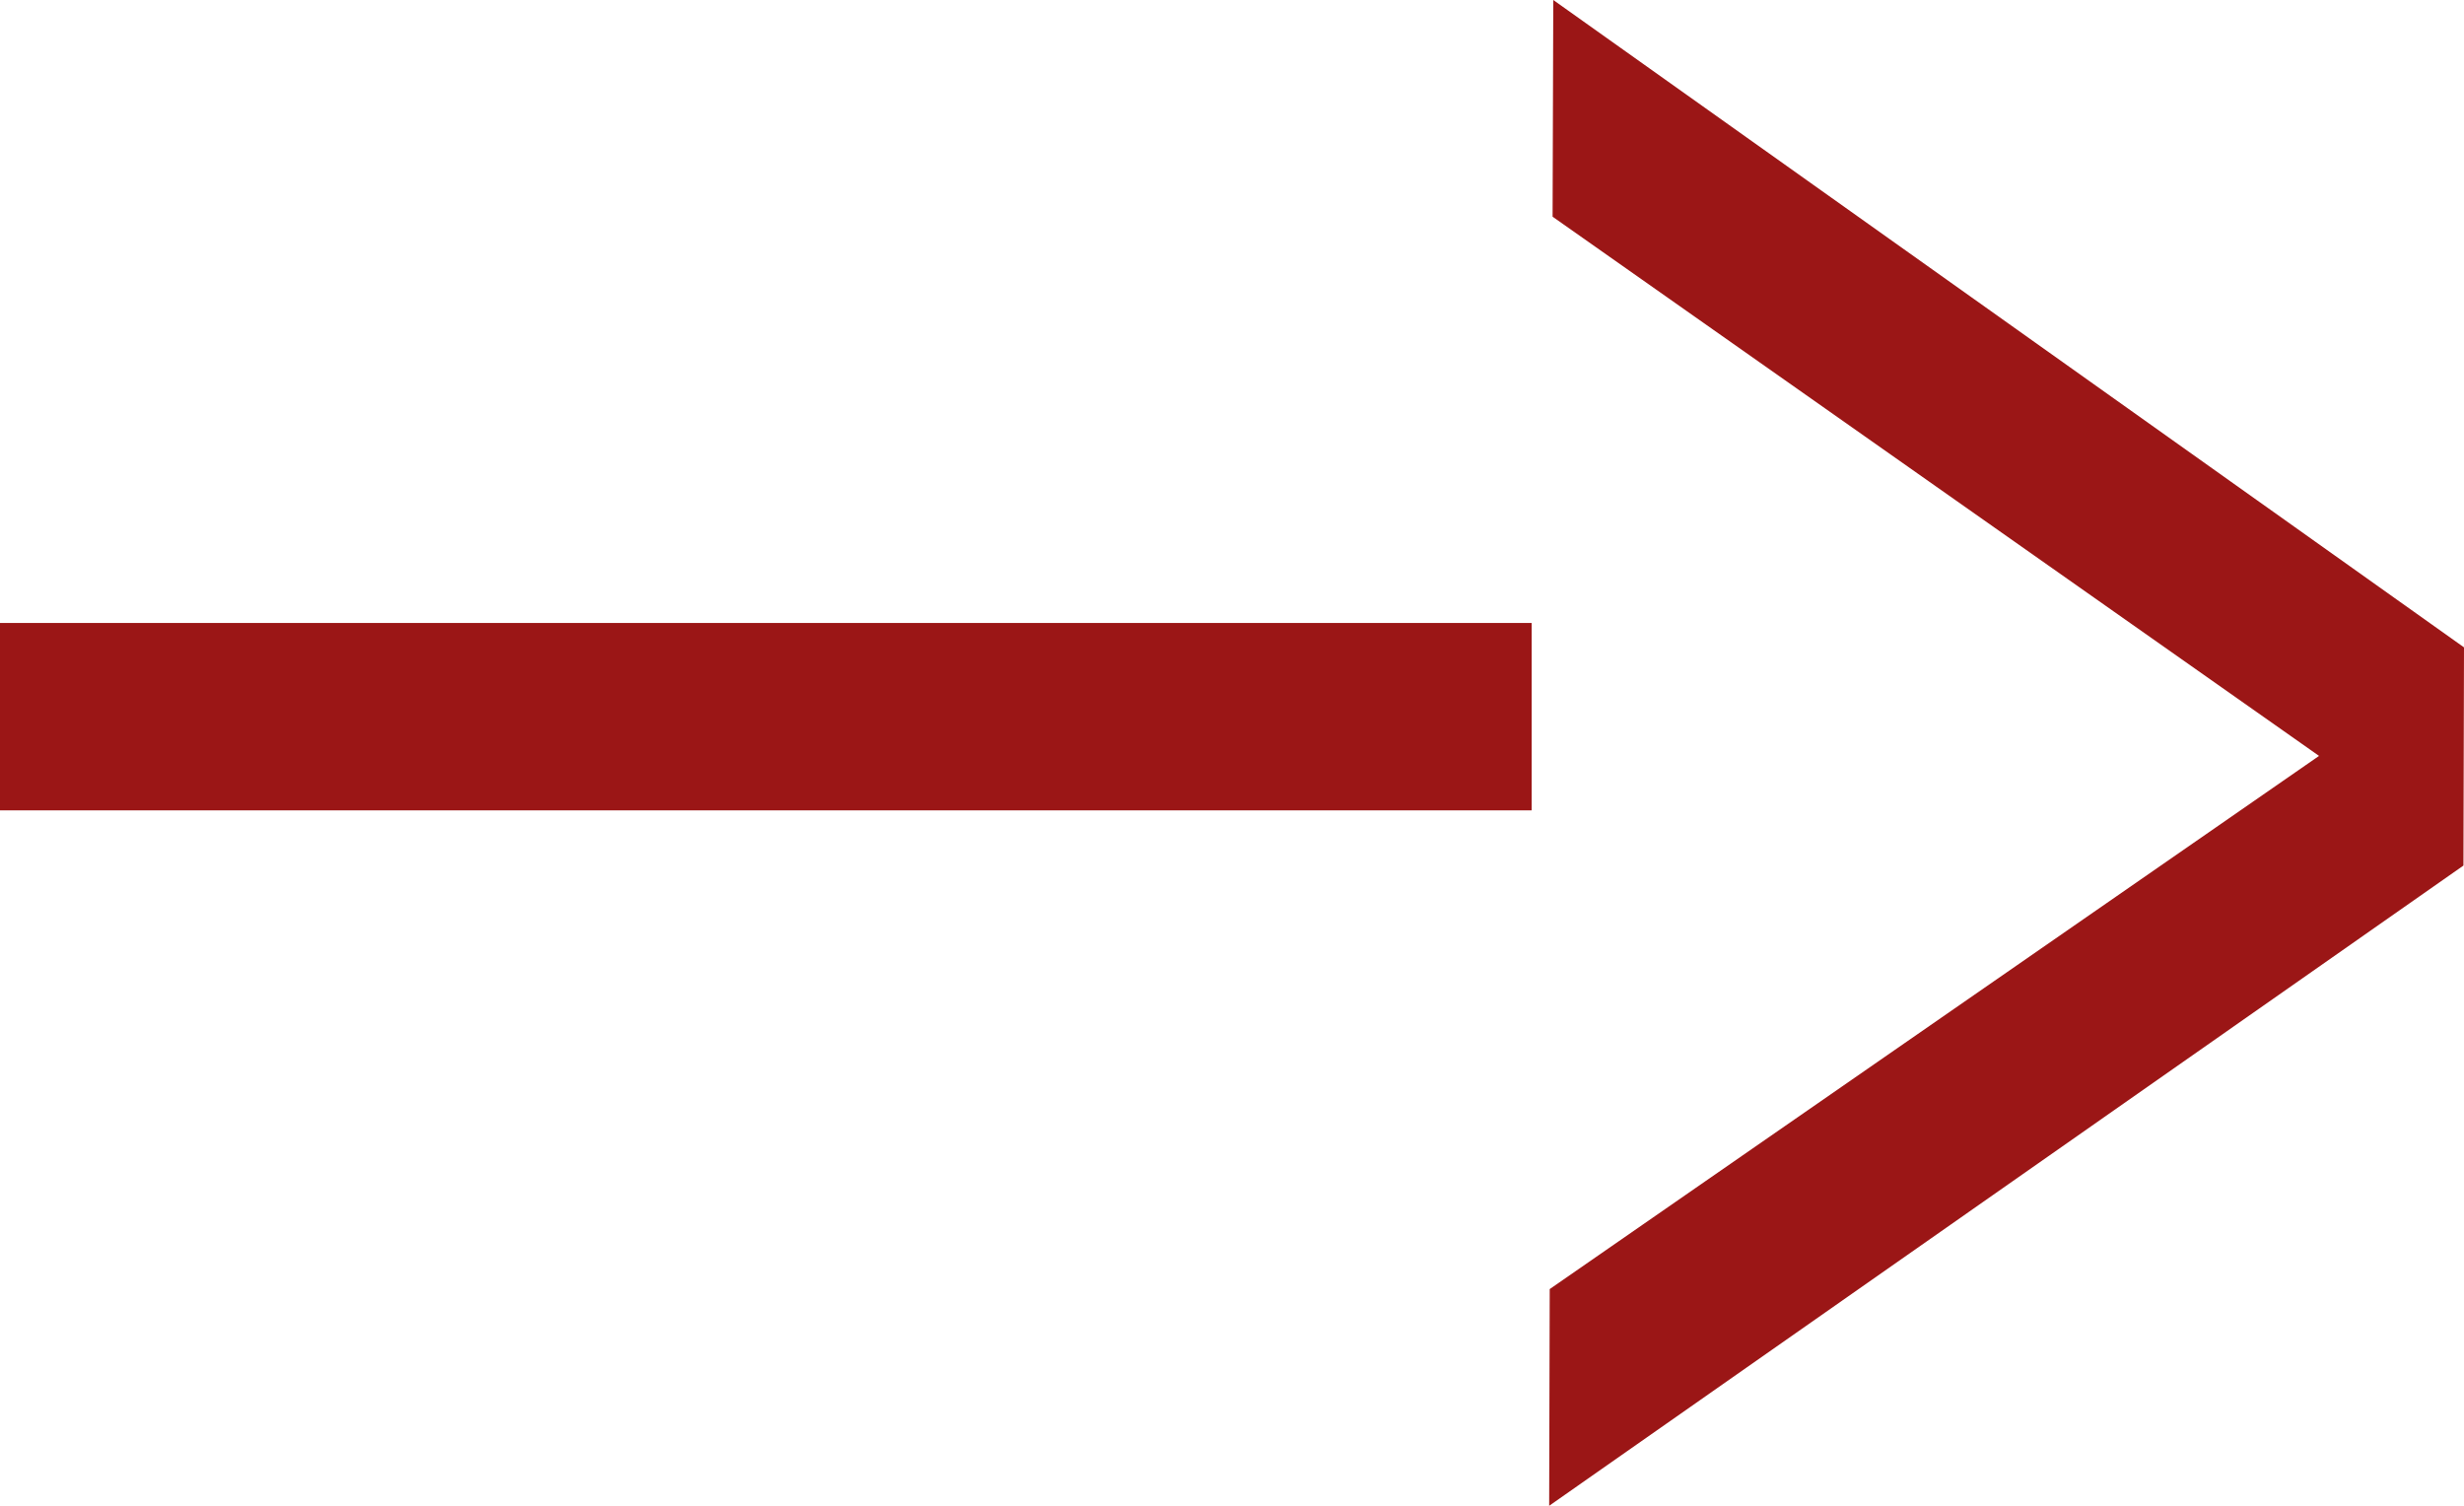 <?xml version="1.0" encoding="UTF-8"?> <svg xmlns="http://www.w3.org/2000/svg" width="18" height="11" viewBox="0 0 18 11" fill="none"><path fill-rule="evenodd" clip-rule="evenodd" d="M16.941 5.522L11.342 1.583L11.347 0L18 4.729L17.996 6.323L11.317 11L11.321 9.417L16.941 5.522ZM11.189 4.551L0 4.551V5.92L11.189 5.92V4.551Z" fill="#9B1616"></path></svg> 